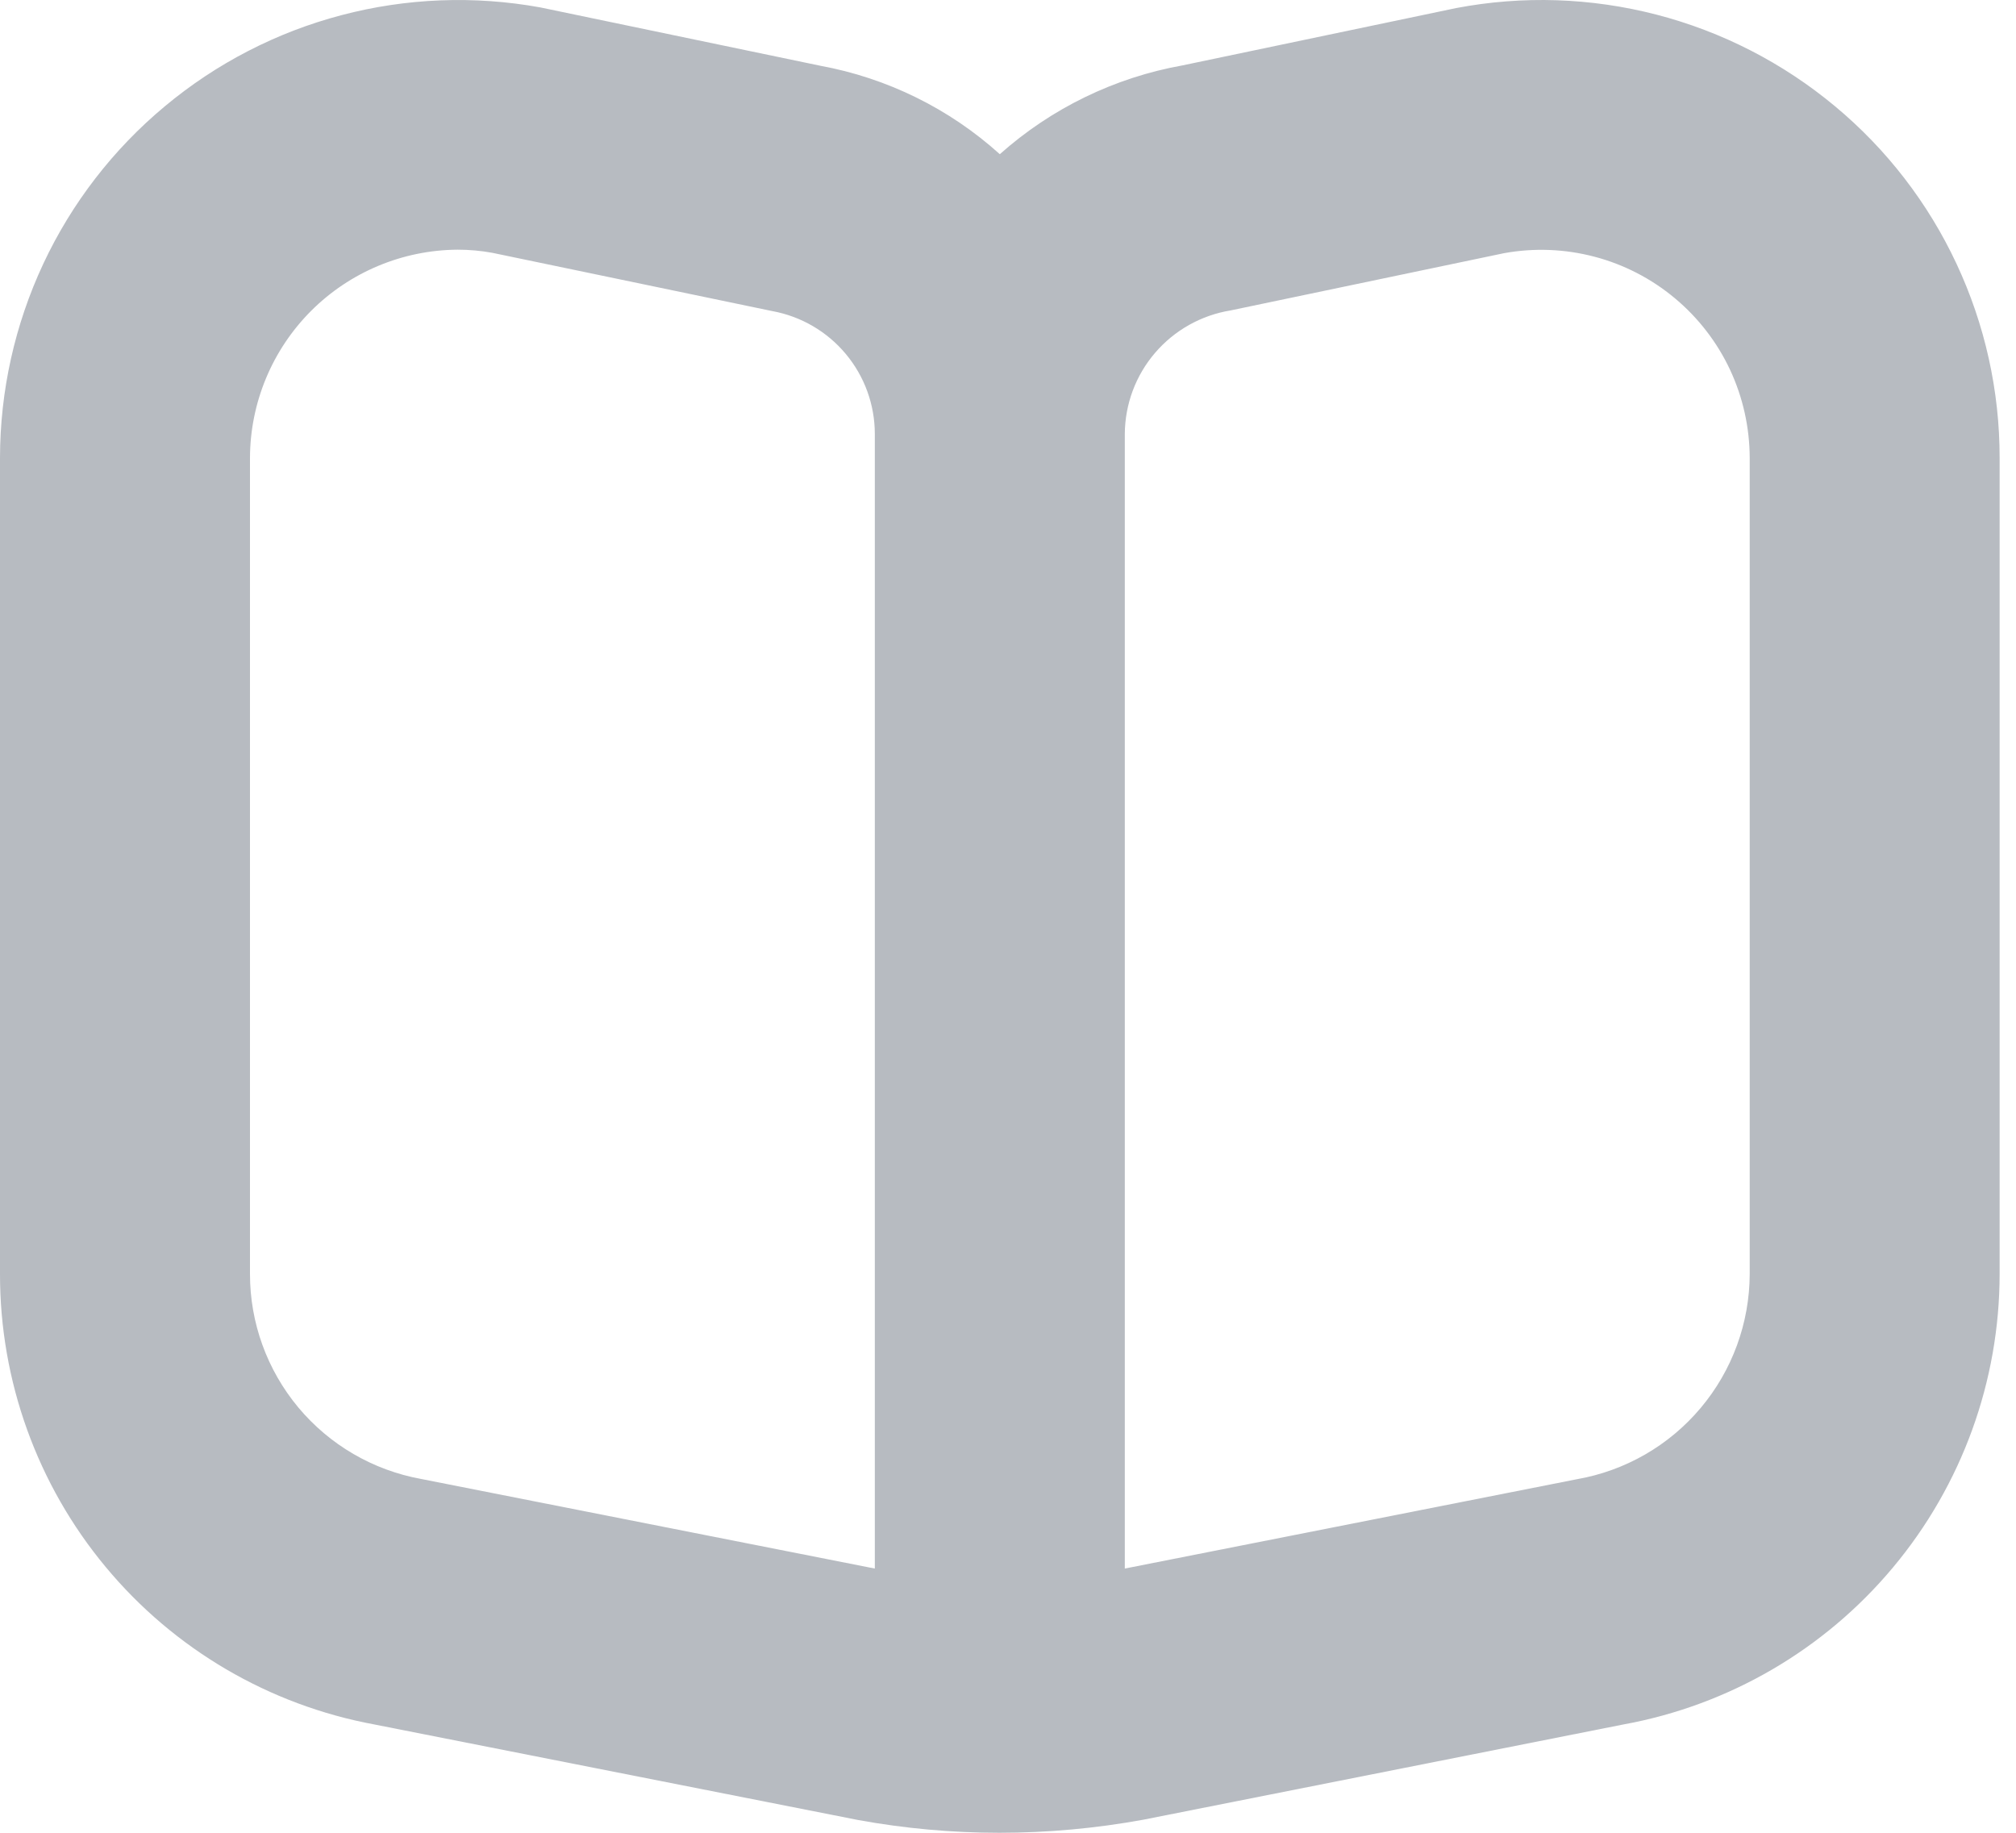 <svg width="33" height="30" viewBox="0 0 33 30" fill="none" xmlns="http://www.w3.org/2000/svg">
<path d="M30.037 1.739C29.186 1.03 28.189 0.518 27.117 0.24C26.044 -0.038 24.924 -0.075 23.836 0.132L19.358 1.07C18.246 1.269 17.21 1.772 16.366 2.524C15.54 1.778 14.522 1.277 13.427 1.076L8.843 0.121C7.763 -0.075 6.652 -0.032 5.59 0.248C4.528 0.527 3.54 1.037 2.697 1.741C1.853 2.444 1.174 3.324 0.708 4.319C0.243 5.314 0.001 6.398 7.22134e-06 7.497V20.851C-0.002 22.603 0.609 24.301 1.729 25.648C2.848 26.996 4.405 27.908 6.128 28.227L14.047 29.791C14.81 29.93 15.583 30 16.358 30C17.148 30 17.937 29.928 18.715 29.786L26.573 28.227C28.3 27.913 29.863 27.003 30.988 25.655C32.114 24.308 32.731 22.608 32.732 20.853V7.497C32.733 6.398 32.492 5.312 32.026 4.317C31.561 3.322 30.882 2.442 30.037 1.739ZM14.32 25.675L6.891 24.208C6.106 24.065 5.395 23.651 4.883 23.038C4.372 22.425 4.091 21.651 4.092 20.853V7.497C4.094 6.595 4.453 5.73 5.09 5.091C5.727 4.453 6.591 4.092 7.493 4.087C7.682 4.087 7.871 4.104 8.058 4.138L12.641 5.092C13.112 5.178 13.538 5.426 13.845 5.794C14.152 6.162 14.32 6.625 14.32 7.104V25.675ZM28.641 20.853C28.639 21.656 28.355 22.433 27.837 23.048C27.32 23.663 26.602 24.075 25.811 24.213L18.412 25.675V7.104C18.415 6.616 18.59 6.145 18.908 5.775C19.225 5.405 19.664 5.159 20.145 5.081L24.621 4.144C25.113 4.055 25.617 4.075 26.1 4.202C26.583 4.329 27.032 4.561 27.415 4.881C27.798 5.2 28.107 5.6 28.319 6.052C28.53 6.504 28.64 6.997 28.641 7.497V20.853Z" fill="#B7BBC1"/>
</svg>
